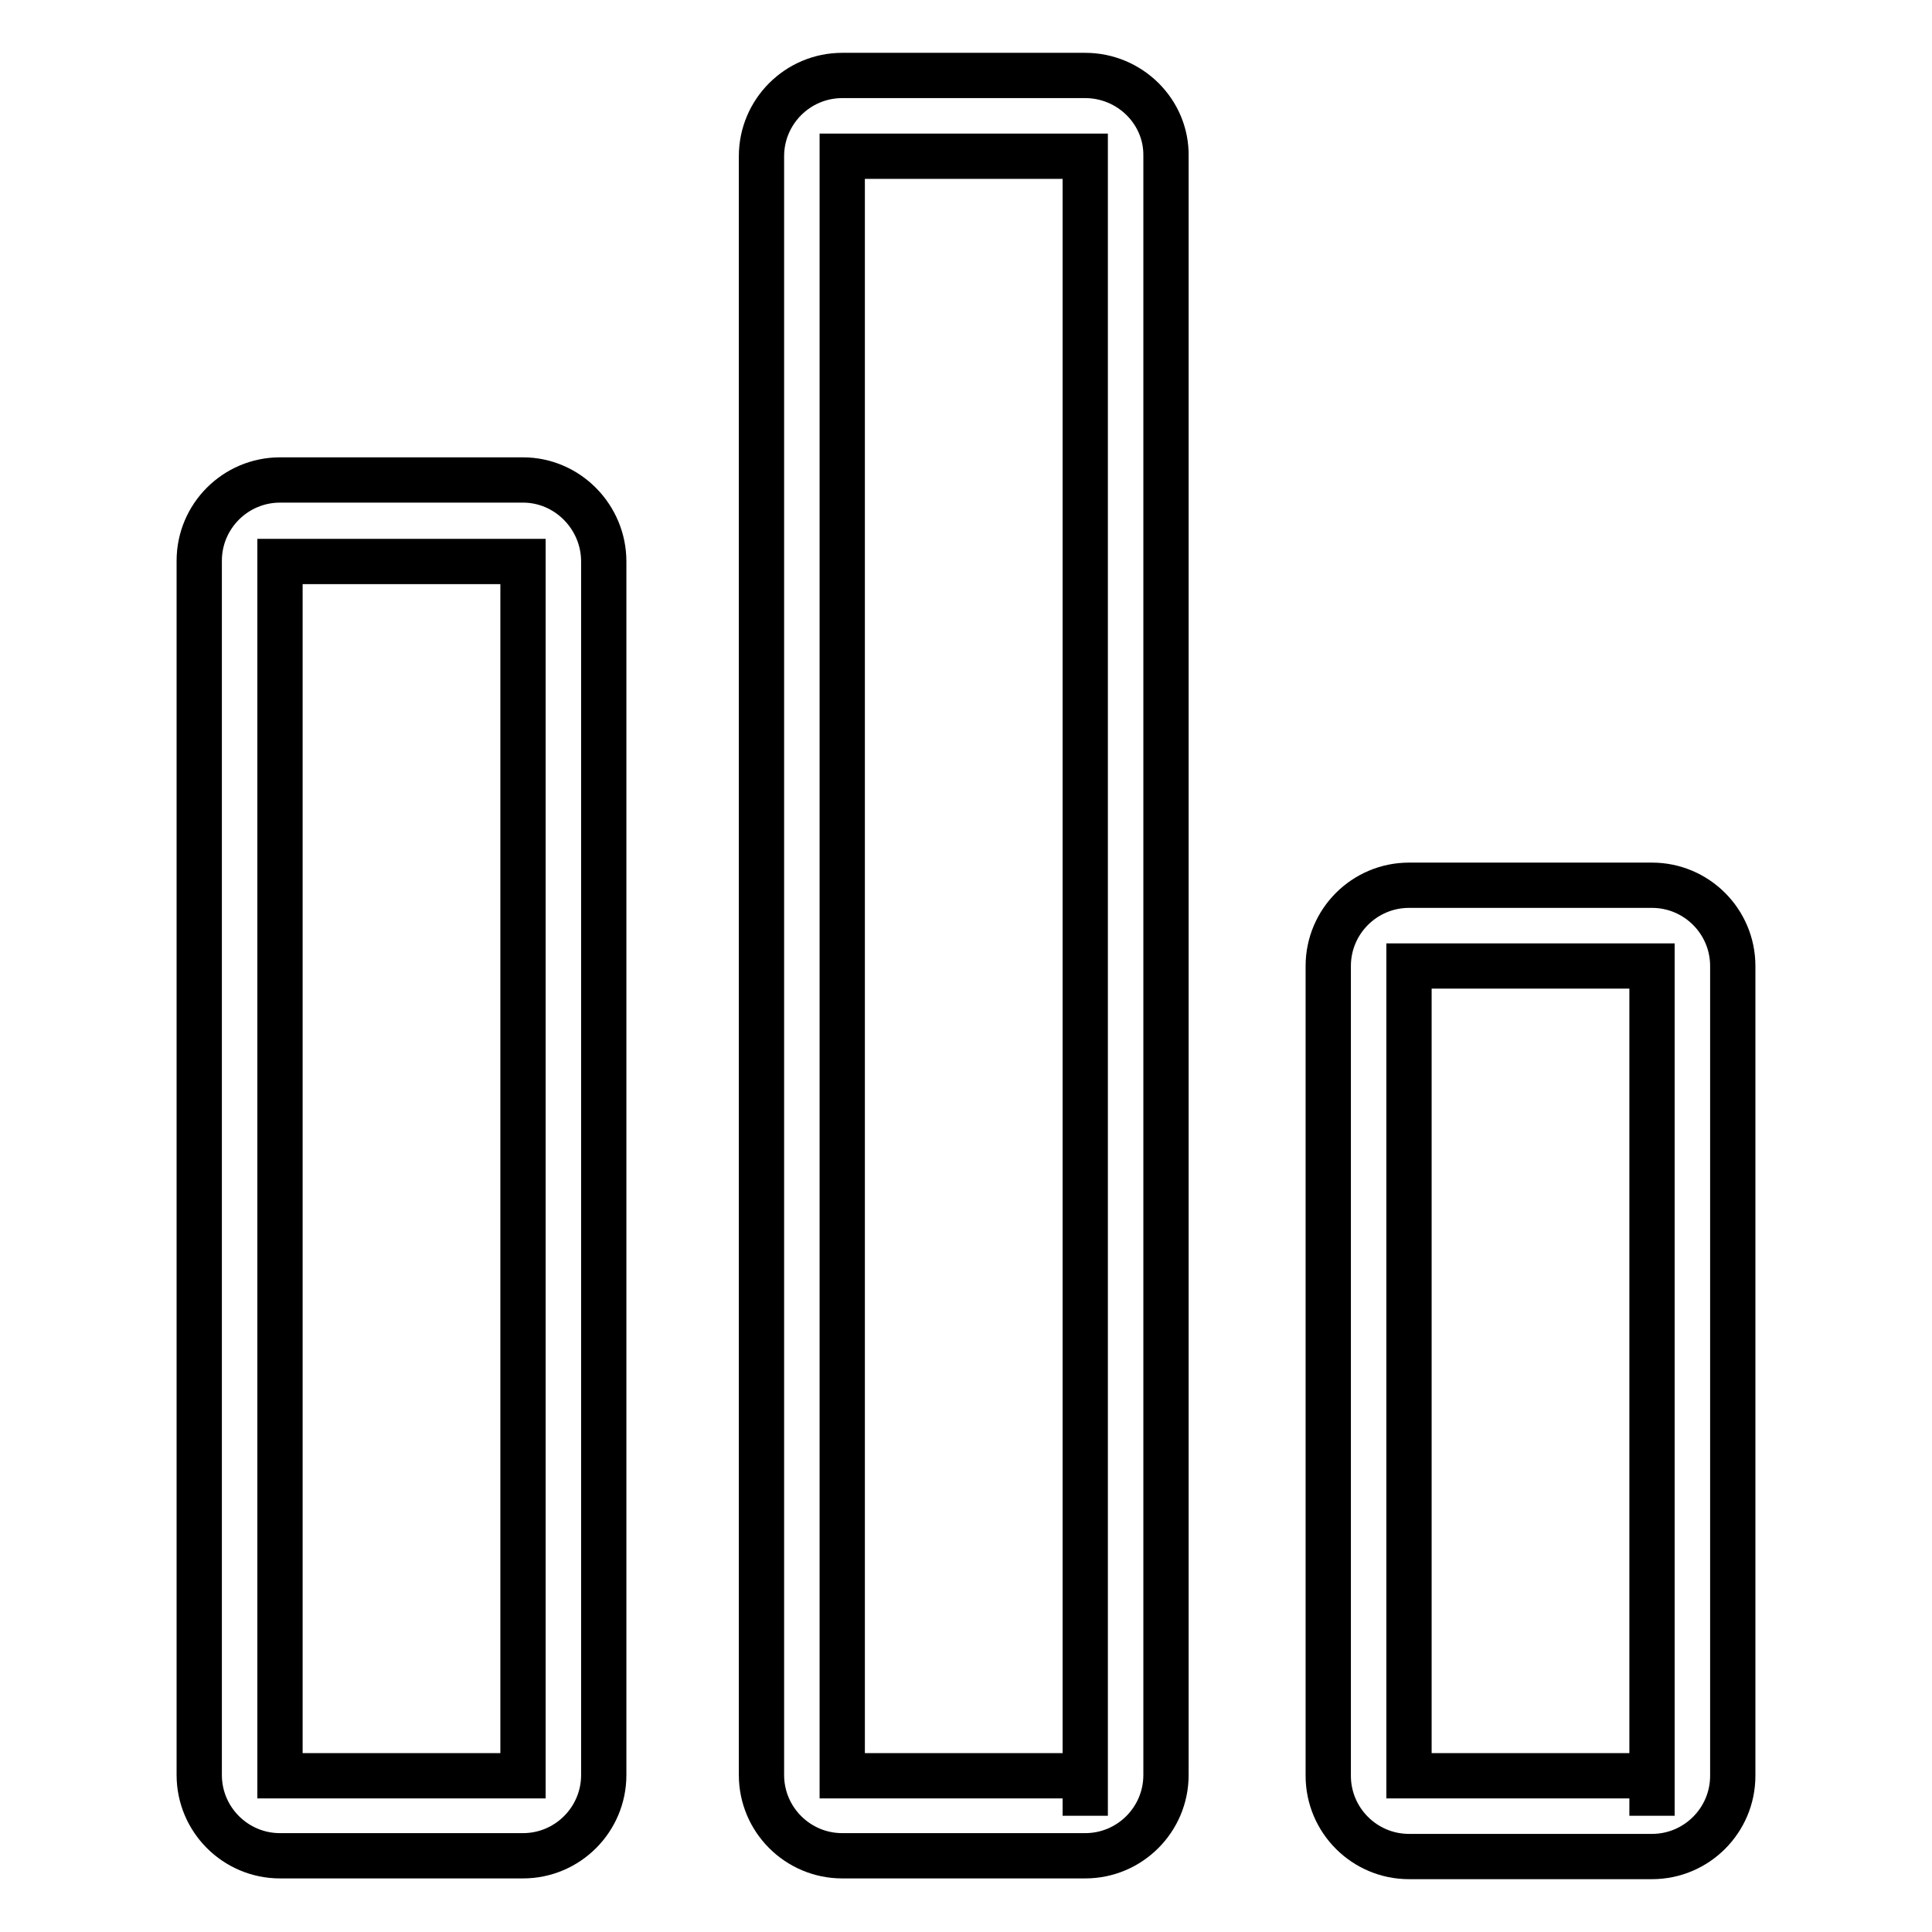 <?xml version="1.0" encoding="utf-8"?>
<!-- Svg Vector Icons : http://www.onlinewebfonts.com/icon -->
<!DOCTYPE svg PUBLIC "-//W3C//DTD SVG 1.1//EN" "http://www.w3.org/Graphics/SVG/1.1/DTD/svg11.dtd">
<svg version="1.1" xmlns="http://www.w3.org/2000/svg" xmlns:xlink="http://www.w3.org/1999/xlink" x="0px" y="0px" viewBox="0 0 256 256" enable-background="new 0 0 256 256" xml:space="preserve">
<g><g><path stroke-width="6" fill-opacity="0" stroke="#000000"  d="M69.3,63.6H37.1c-5.9,0-10.7,4.8-10.7,10.7v160.9c0,5.9,4.8,10.7,10.7,10.7h32.2c5.9,0,10.7-4.8,10.7-10.7V74.4C80,68.5,75.2,63.6,69.3,63.6z M37.1,235.3V74.4h32.2v160.9H37.1z"/><path stroke-width="6" fill-opacity="0" stroke="#000000"  d="M218.9,117.3h-32.2c-5.9,0-10.7,4.8-10.7,10.7v107.3c0,5.9,4.8,10.7,10.7,10.7h32.2c5.9,0,10.7-4.8,10.7-10.7V128C229.6,122.1,224.8,117.3,218.9,117.3z M218.9,235.3h-32.2V128h32.2V235.3z M218.9,240.6v-5.4l0,0V240.6z"/><path stroke-width="6" fill-opacity="0" stroke="#000000"  d="M143.8,10h-32.2c-5.9,0-10.7,4.8-10.7,10.7v214.5c0,5.9,4.8,10.7,10.7,10.7h32.2c5.9,0,10.7-4.8,10.7-10.7V20.7C154.6,14.8,149.7,10,143.8,10z M143.8,235.3h-32.2V20.7h32.2V235.3z M143.8,240.6v-5.4l0,0V240.6z"/></g></g>
</svg>